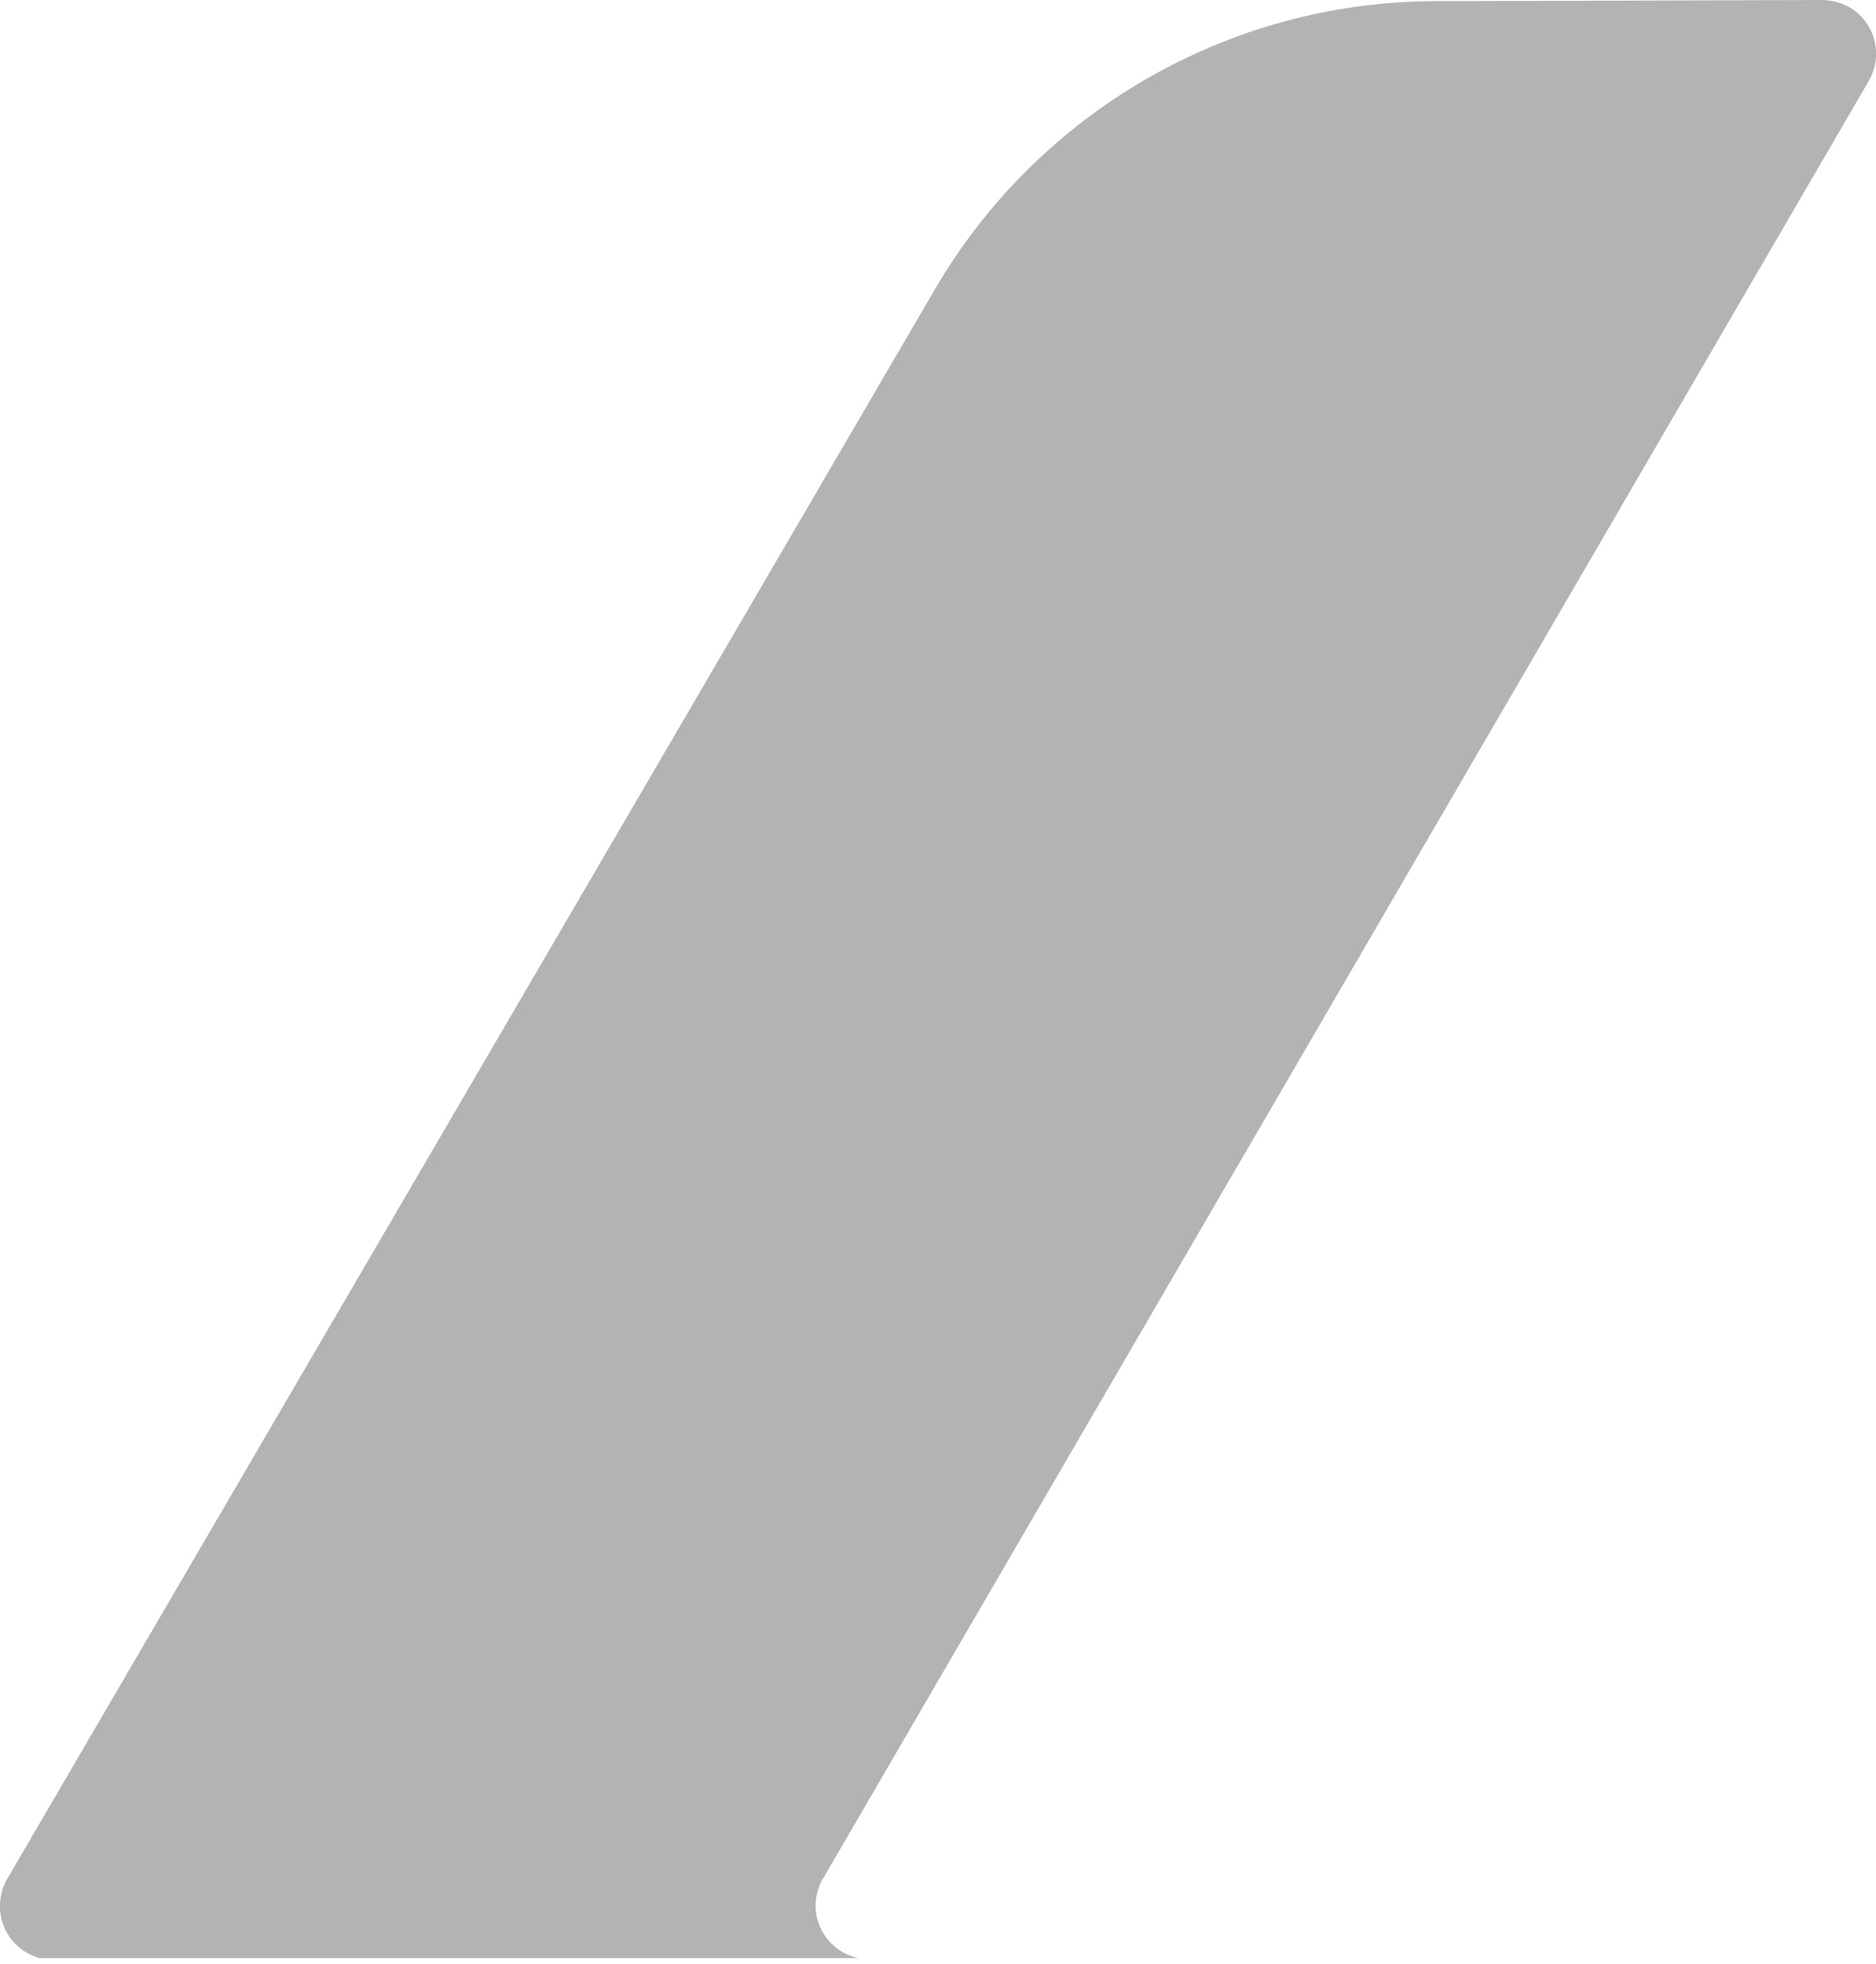 <?xml version="1.0" encoding="UTF-8"?>
<svg id="Livello_1" data-name="Livello 1" xmlns="http://www.w3.org/2000/svg" xmlns:xlink="http://www.w3.org/1999/xlink" version="1.1" viewBox="0 0 338.8 354.7">
  <defs>
    <style>
      .cls-1 {
        clip-path: url(#clippath);
      }

      .cls-2 {
        fill: none;
      }

      .cls-2, .cls-3 {
        stroke-width: 0px;
      }

      .cls-3 {
        fill: #000;
        isolation: isolate;
        opacity: .3;
      }
    </style>
    <clipPath id="clippath">
      <rect class="cls-2" x="0" y="0" width="338.8" height="353.6"/>
    </clipPath>
  </defs>
  <g class="cls-1">
    <path id="Tracciato_1612" data-name="Tracciato 1612" class="cls-3" d="M148.6,339.3L337.5,14.6c2.7-4.7,1.1-10.6-3.5-13.3C332.5.5,330.8,0,329.1,0l-69.9.2c-37.2.1-71.6,19.9-90.4,52.1L1.3,339.3c-2.7,4.7-1.1,10.6,3.5,13.3,1.5.9,3.2,1.3,4.9,1.3h99.2c5.4,0,9.7,4.4,9.7,9.7,0,1.7-.5,3.4-1.3,4.9l-86.3,147.9c-2.7,4.6-1.1,10.6,3.5,13.3,1.5.9,3.2,1.3,4.9,1.3h69.9c37.4,0,72-19.9,90.8-52.3l72.5-124.9h-115.6c-5.4,0-9.7-4.4-9.7-9.7,0-1.7.5-3.4,1.3-4.9"/>
  </g>
</svg>